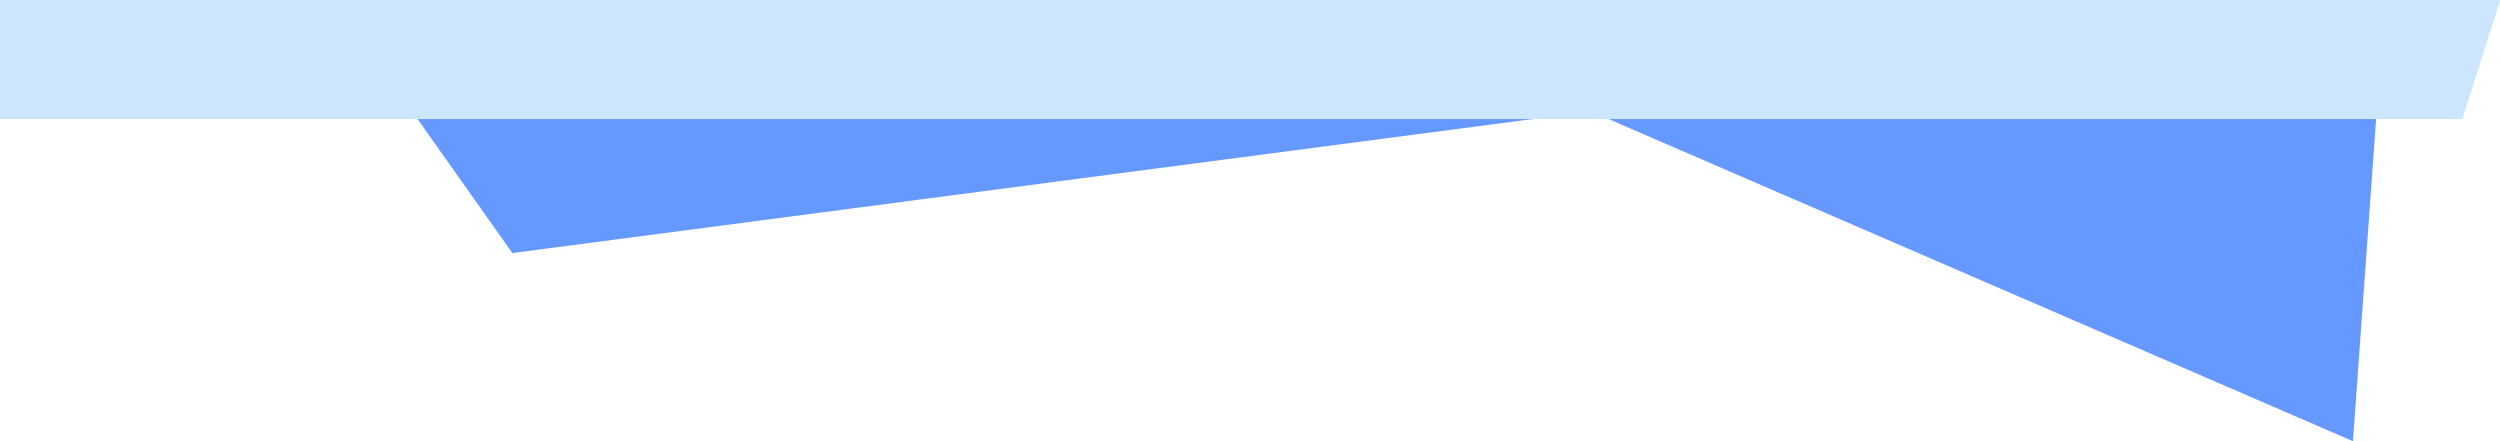 <svg width="357" height="63" viewBox="0 0 357 63" fill="none" xmlns="http://www.w3.org/2000/svg">
<g clip-path="url(#clip0_186_670)">
<g clip-path="url(#clip1_186_670)">
<path fill-rule="evenodd" clip-rule="evenodd" d="M329.174 -169.612L162.591 -245.826L2.831 -241.26L11.746 -50.705L73.162 36.137L227.175 15.908L336 63L345.484 -68.884L329.174 -169.612Z" fill="#6599FF"/>
</g>
<g clip-path="url(#clip2_186_670)">
<path fill-rule="evenodd" clip-rule="evenodd" d="M395.7 -4.069L554.591 59.568L708.184 52.491L702.586 -114.459L644.922 -189.44L496.608 -168.736L392.952 -208.121L381.597 -92.096L395.7 -4.069Z" fill="#6599FF"/>
</g>
<path fill-rule="evenodd" clip-rule="evenodd" d="M350.737 -192L130.397 -204L0 -182.647V-96.703V17H351.619L382.053 -78.553L350.737 -192Z" fill="#CCE6FF"/>
</g>
<defs>
<clipPath id="clip0_186_670">
<rect width="357" height="63" fill="white"/>
</clipPath>
<clipPath id="clip1_186_670">
<rect width="337.258" height="353.363" fill="white" transform="matrix(0.988 -0.155 0.23 0.973 -32 -235.804)"/>
</clipPath>
<clipPath id="clip2_186_670">
<rect width="325.212" height="308.727" fill="white" transform="matrix(-0.987 0.16 -0.236 -0.972 741.74 47.035)"/>
</clipPath>
</defs>
</svg>
